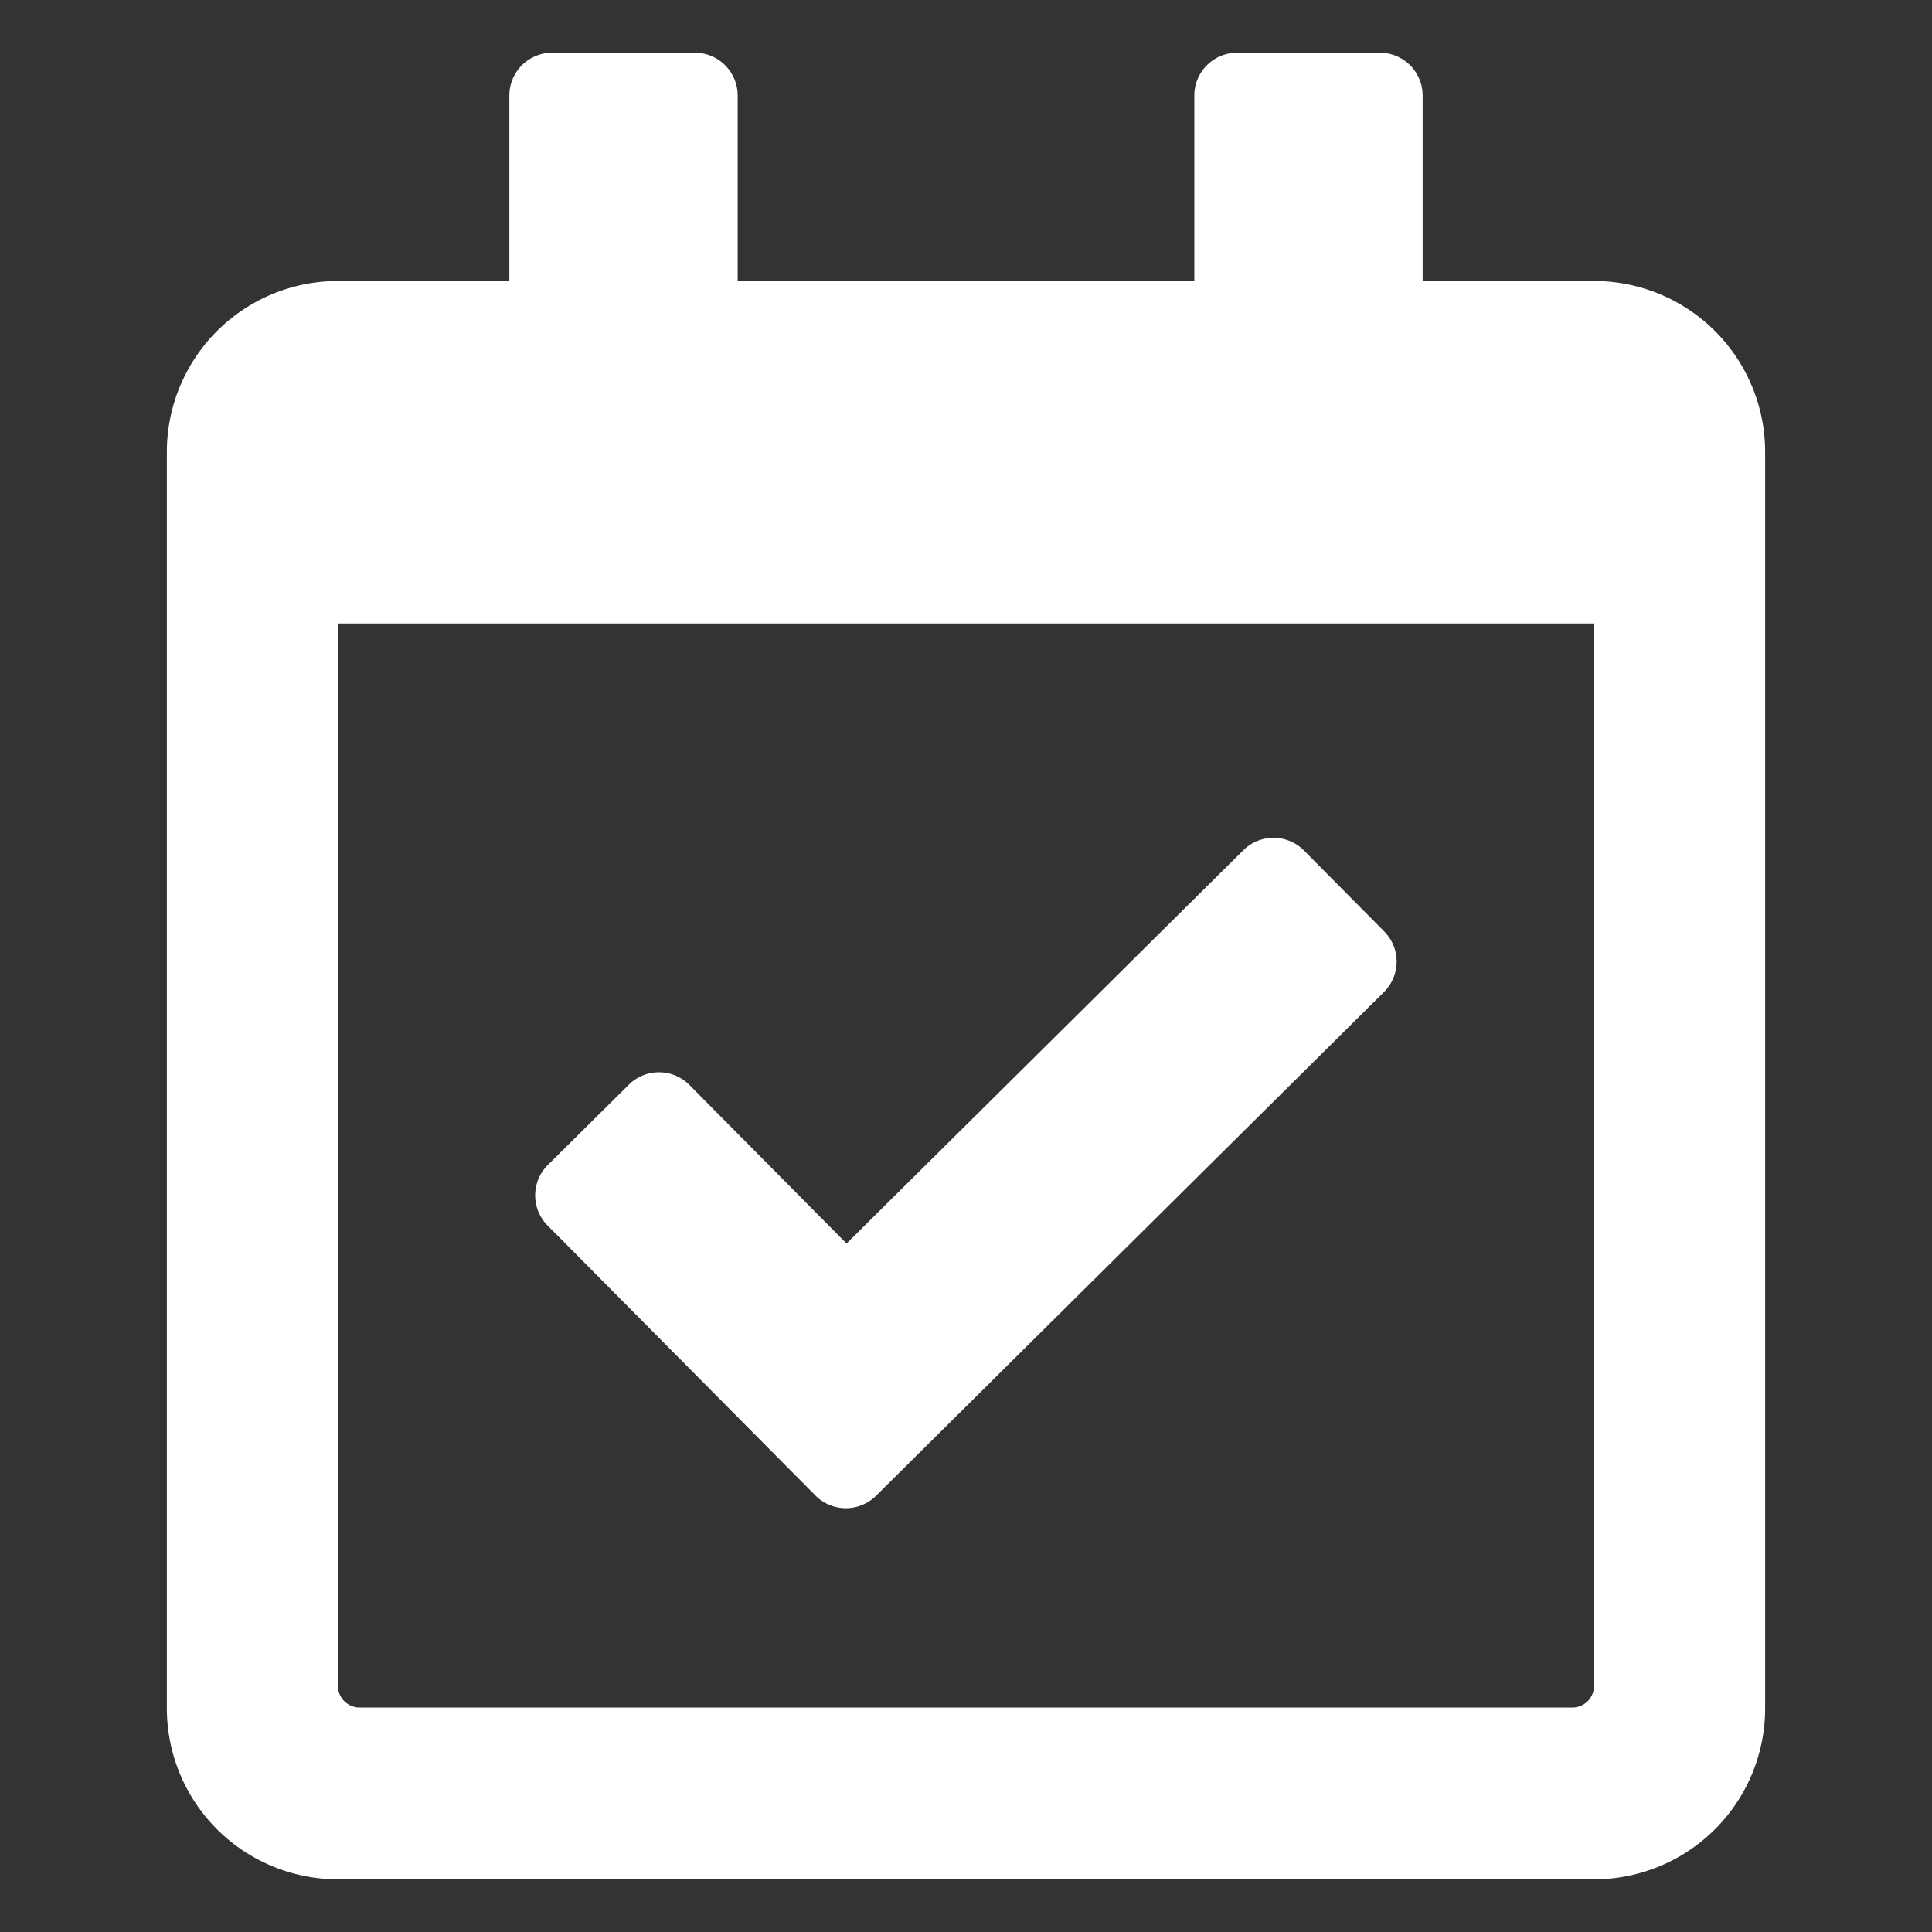 <svg xmlns="http://www.w3.org/2000/svg" viewBox="0 0 55 55"><rect x="0" y="0" width="55" height="55" fill="#333333" stroke="none"/><defs><style>.cls-1{fill:#fff;}.cls-2{fill:none;}</style></defs><g id="Layer_2" data-name="Layer 2"><g id="Layer_1-2" data-name="Layer 1"><path class="cls-1" d="M50.25,12.88V48.63a4.87,4.87,0,0,1-4.87,4.87H9.62a4.87,4.87,0,0,1-4.87-4.87V12.88A4.87,4.87,0,0,1,9.62,8H14.5V2.72A1.22,1.22,0,0,1,15.72,1.5h4.06A1.22,1.22,0,0,1,21,2.72V8H34V2.72A1.22,1.22,0,0,1,35.22,1.5h4.06A1.22,1.22,0,0,1,40.5,2.72V8h4.88A4.87,4.87,0,0,1,50.25,12.88ZM45.38,48V17.75H9.62V48a.62.62,0,0,0,.61.61H44.77A.62.62,0,0,0,45.38,48ZM24.94,42.58a1.22,1.22,0,0,1-1.72,0l-7.63-7.69a1.22,1.22,0,0,1,0-1.72l2.31-2.29a1.22,1.22,0,0,1,1.72,0l4.48,4.52L35.39,24.21a1.22,1.22,0,0,1,1.73,0l2.28,2.3a1.22,1.22,0,0,1,0,1.73Z"/><rect class="cls-2" width="55" height="55"/></g></g></svg>